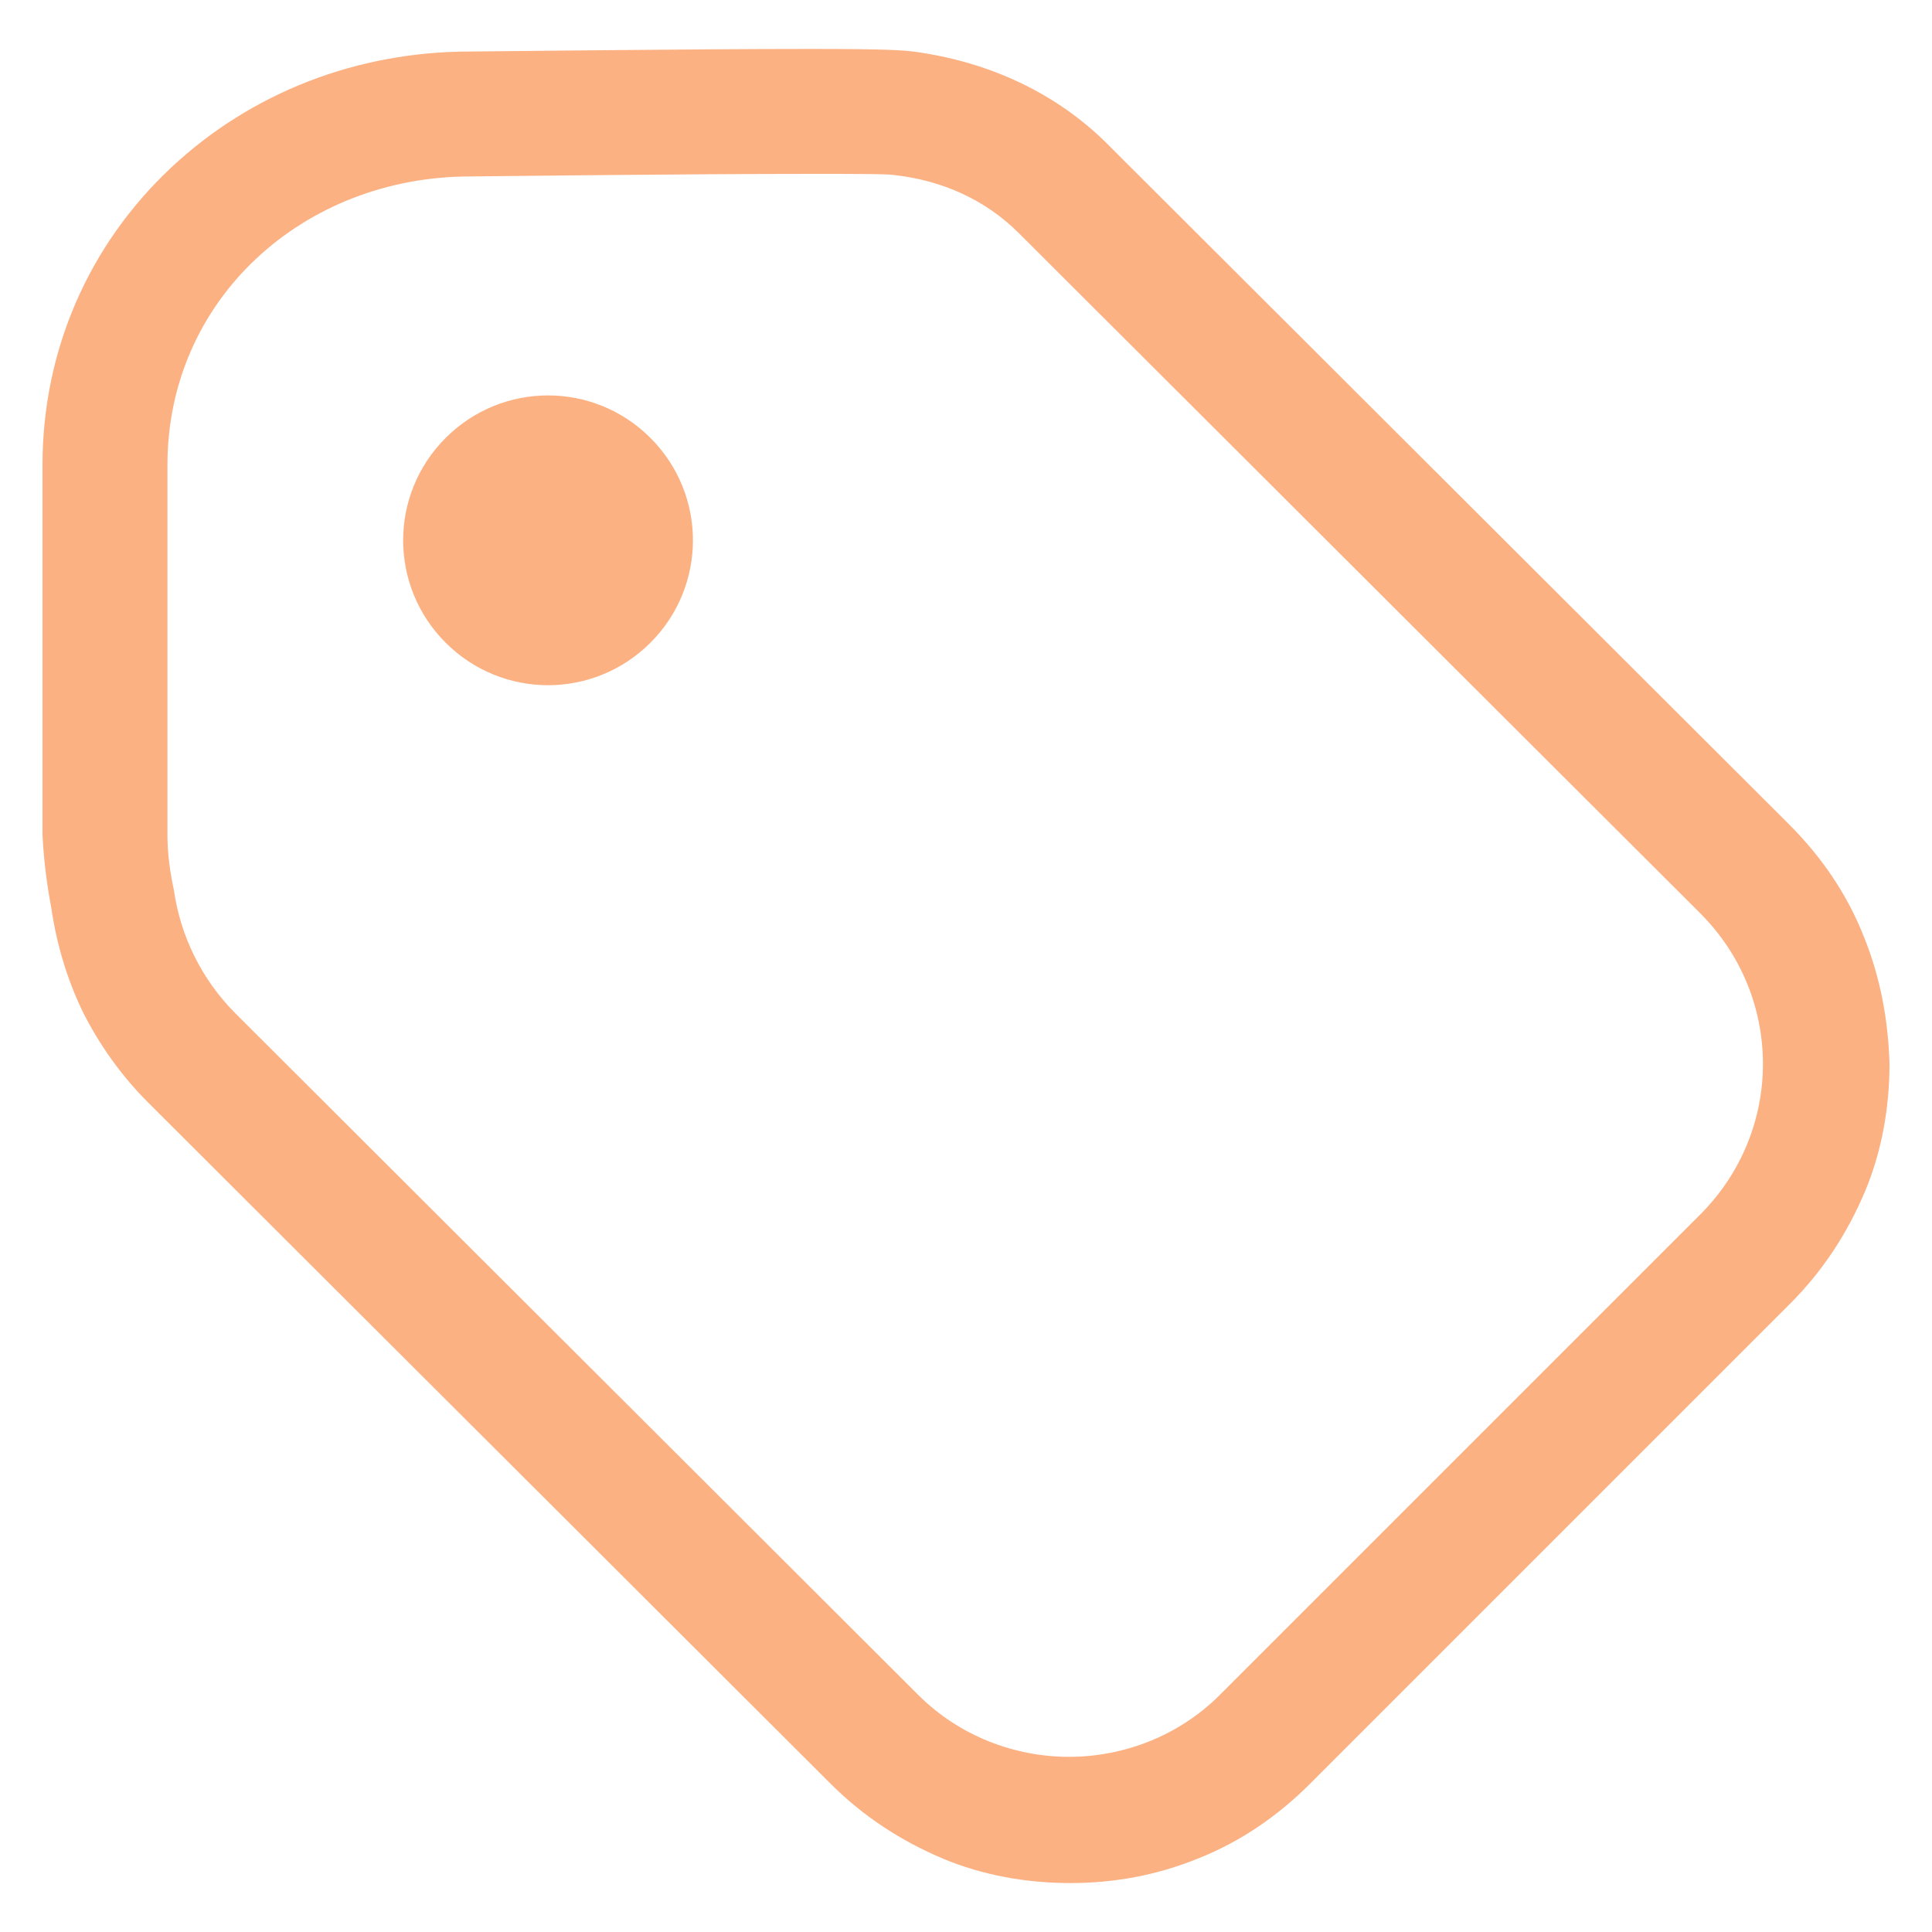 <?xml version="1.0" encoding="utf-8"?>
<!-- Generator: Adobe Illustrator 24.0.3, SVG Export Plug-In . SVG Version: 6.00 Build 0)  -->
<svg version="1.1" id="Ebene_2_1_" xmlns="http://www.w3.org/2000/svg" xmlns:xlink="http://www.w3.org/1999/xlink" x="0px" y="0px"
	 viewBox="0 0 150 150" style="enable-background:new 0 0 150 150;" xml:space="preserve">
<style type="text/css">
	.st0{fill:#FCB183;}
</style>
<path class="st0" d="M144.7,72.7c-1.3-3.3-3.3-6.2-5.8-8.7l0,0l0,0L86,11.2l0,0C82.1,7.3,76.9,4.8,70.9,4c-0.9-0.1-2-0.2-8-0.2
	C53.6,3.8,37.5,4,36.5,4c-8.8,0-17,3.2-23.2,9c-6.4,6-10,14.2-10,23.1v28.7C3.4,67,3.7,69,4,70.6c0.4,2.7,1.2,5.4,2.4,7.9
	c1.3,2.6,3,5,5.1,7.1l53,52.9c2.5,2.5,5.4,4.4,8.7,5.8c3.1,1.3,6.5,1.9,9.9,1.9c3.4,0,6.7-0.6,9.9-1.9c3.3-1.3,6.2-3.3,8.7-5.8
	l37.3-37.3c2.5-2.5,4.4-5.4,5.8-8.7c1.3-3.1,1.9-6.5,1.9-9.9C146.6,79.2,146,75.9,144.7,72.7z M132,94.3l-37.3,37.3
	c-3.2,3.2-7.5,4.8-11.7,4.8c-4.2,0-8.5-1.6-11.7-4.8l-53-52.9c-2.7-2.7-4.3-6.1-4.8-9.6c-0.3-1.4-0.5-2.8-0.5-4.3V36.1
	c0-12.9,10.6-22.4,23.5-22.4c0,0,16.7-0.2,26.4-0.2c3.6,0,6.2,0,6.6,0.1c3.5,0.4,6.9,1.8,9.6,4.5l52.9,52.8
	C138.5,77.4,138.5,87.8,132,94.3z M50.5,34c4.4,4.4,4.4,11.5,0,15.9c-4.4,4.4-11.5,4.4-15.9,0c-4.4-4.4-4.4-11.5,0-15.9
	C39,29.6,46.1,29.6,50.5,34z"/>
</svg>
